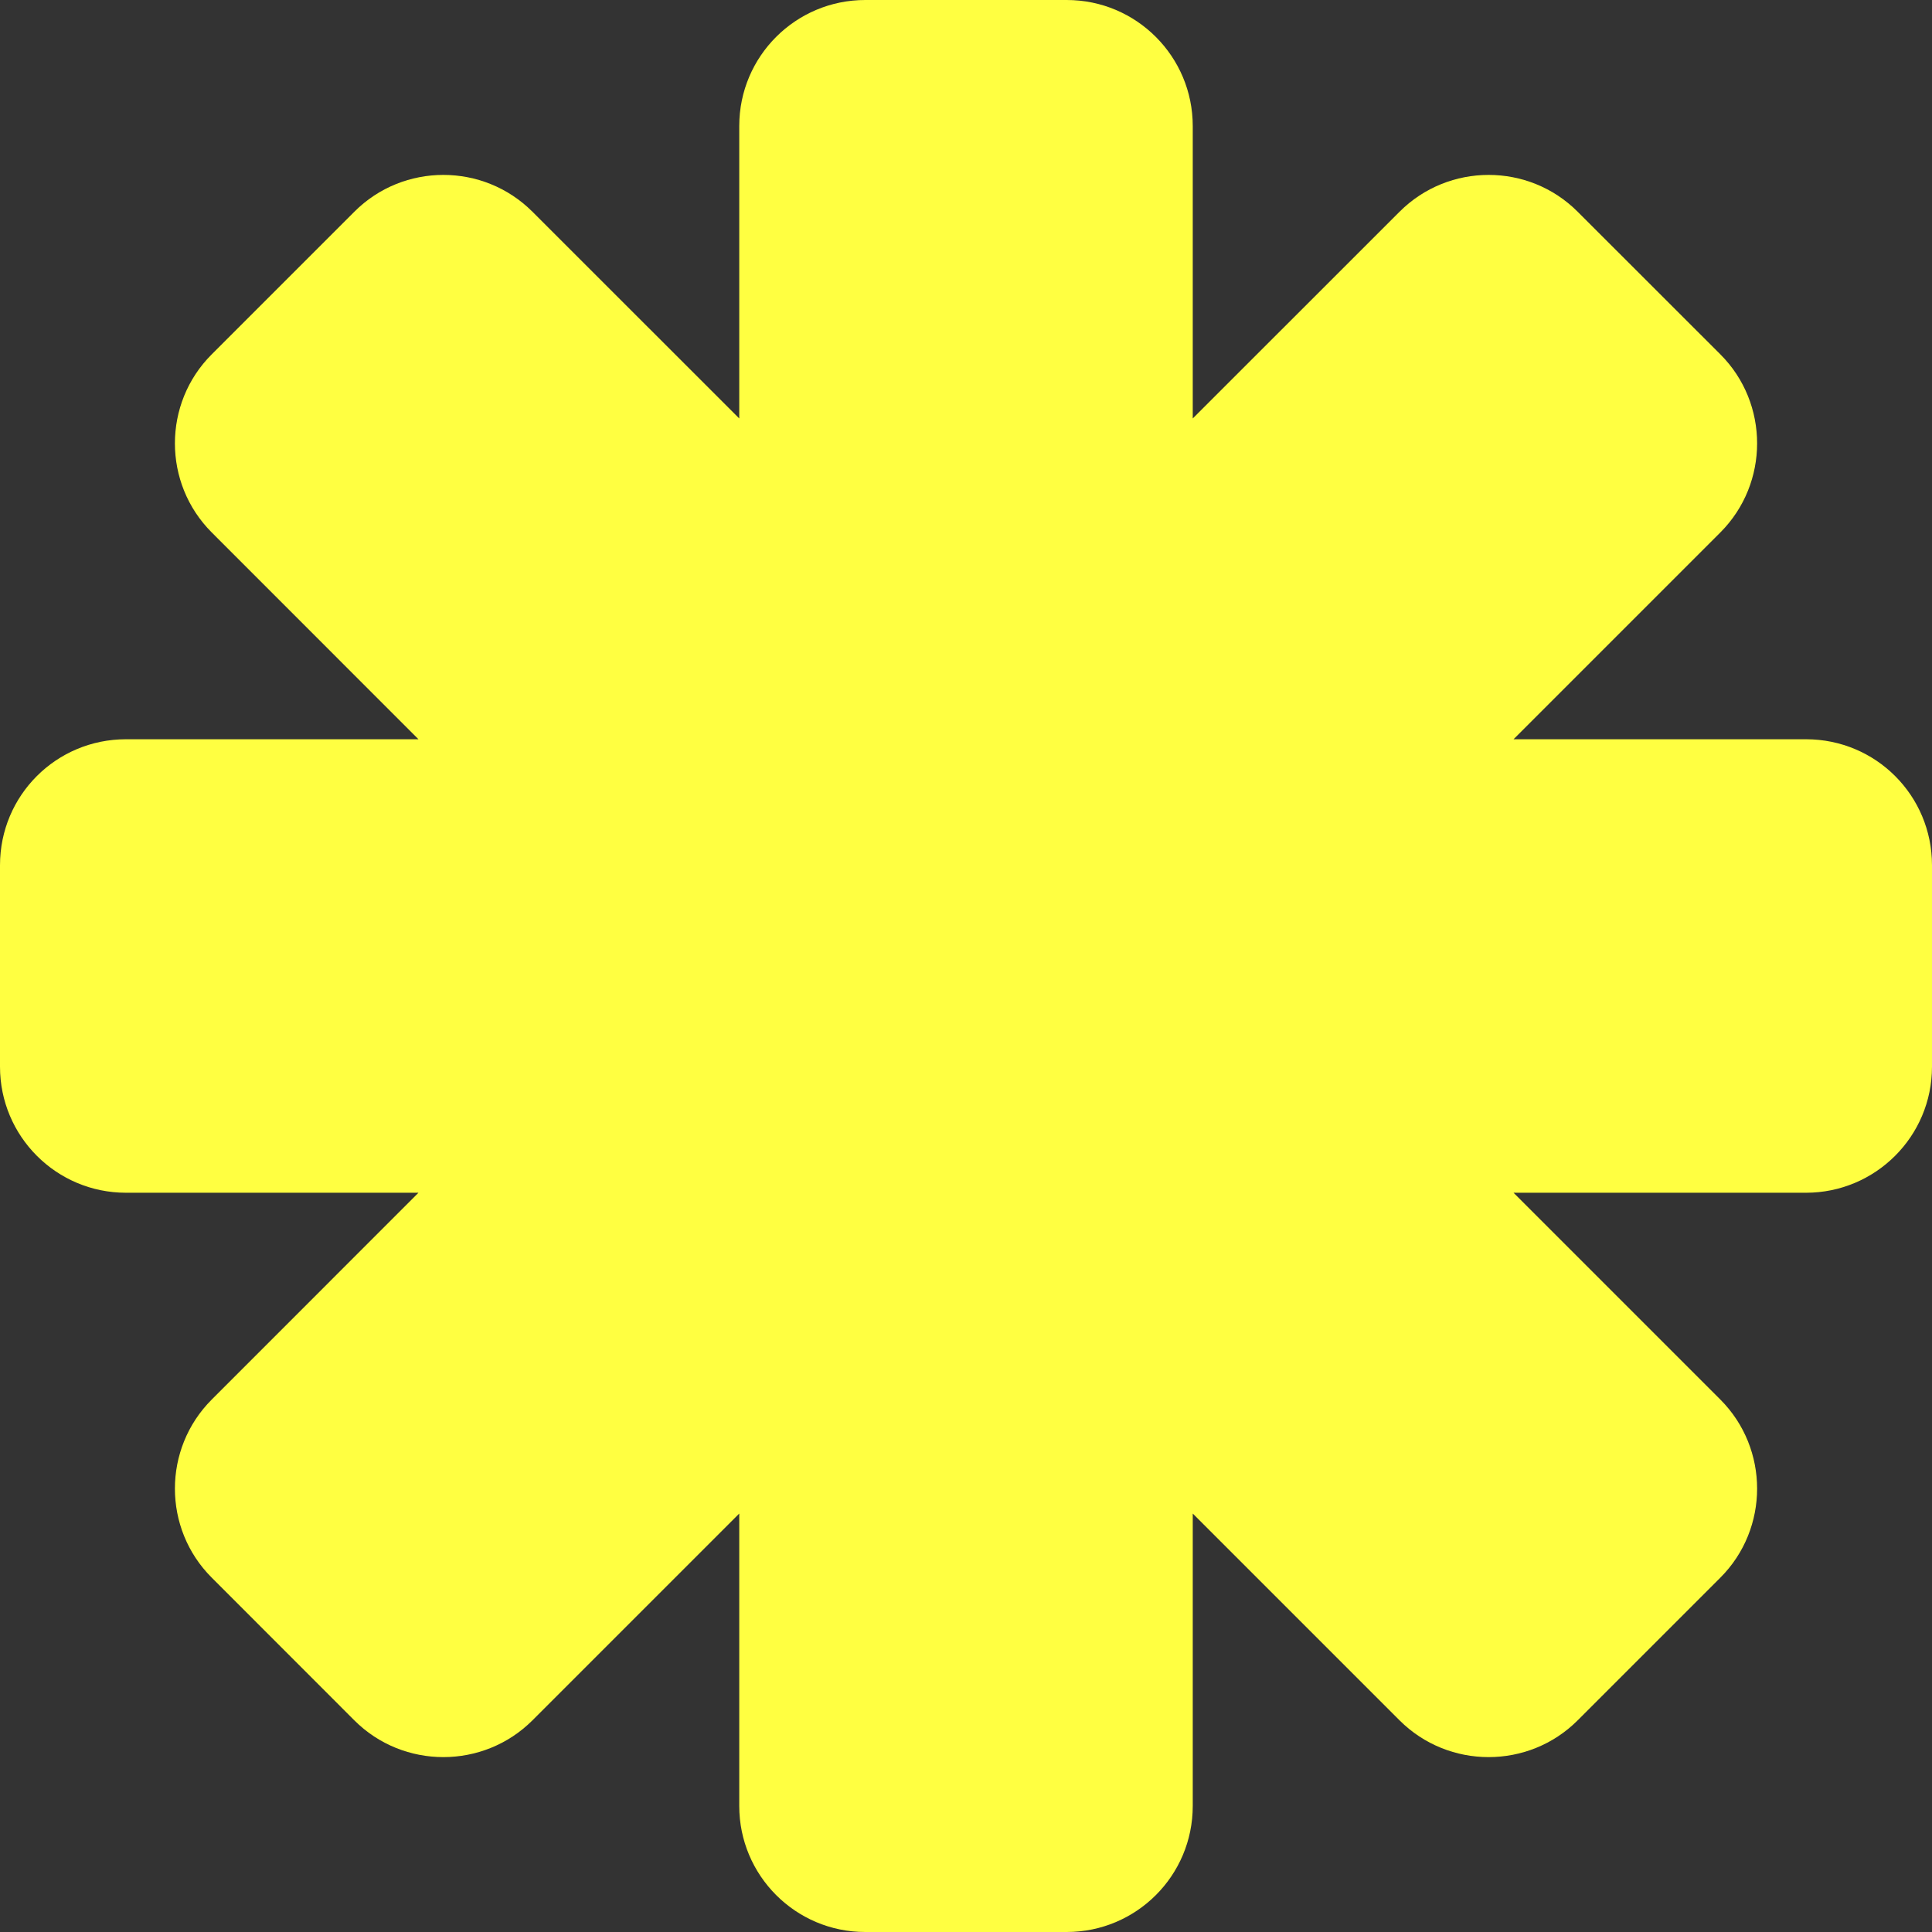 <?xml version="1.0" encoding="UTF-8"?> <svg xmlns="http://www.w3.org/2000/svg" width="22" height="22" viewBox="0 0 22 22" fill="none"><rect x="0" y="0" width="22" height="22" fill="#333333" stroke="none"/><g clip-path="url(#clip0_34_51)"><path d="M20.565 8.418H17.235L19.59 6.063C20.148 5.504 20.148 4.593 19.59 4.035L17.965 2.411C17.407 1.852 16.496 1.852 15.937 2.411L13.582 4.765V1.435C13.582 0.645 12.942 0 12.147 0H9.853C9.062 0 8.418 0.64 8.418 1.435V4.765L6.063 2.411C5.504 1.852 4.593 1.852 4.035 2.411L2.411 4.035C1.852 4.593 1.852 5.504 2.411 6.063L4.765 8.418H1.435C0.64 8.418 0 9.058 0 9.853V12.147C0 12.938 0.64 13.582 1.435 13.582H4.765L2.411 15.937C1.852 16.496 1.852 17.407 2.411 17.965L4.035 19.59C4.593 20.148 5.504 20.148 6.063 19.59L8.418 17.235V20.565C8.418 21.355 9.058 22 9.853 22H12.147C12.938 22 13.582 21.36 13.582 20.565V17.235L15.937 19.59C16.496 20.148 17.407 20.148 17.965 19.59L19.59 17.965C20.148 17.407 20.148 16.496 19.59 15.937L17.235 13.582H20.565C21.355 13.582 22 12.942 22 12.147V9.853C22 9.058 21.36 8.418 20.565 8.418Z" fill="#FFFF41"></path></g><defs><clipPath id="clip0_34_51"><rect width="22" height="22" fill="white"></rect></clipPath></defs></svg> 